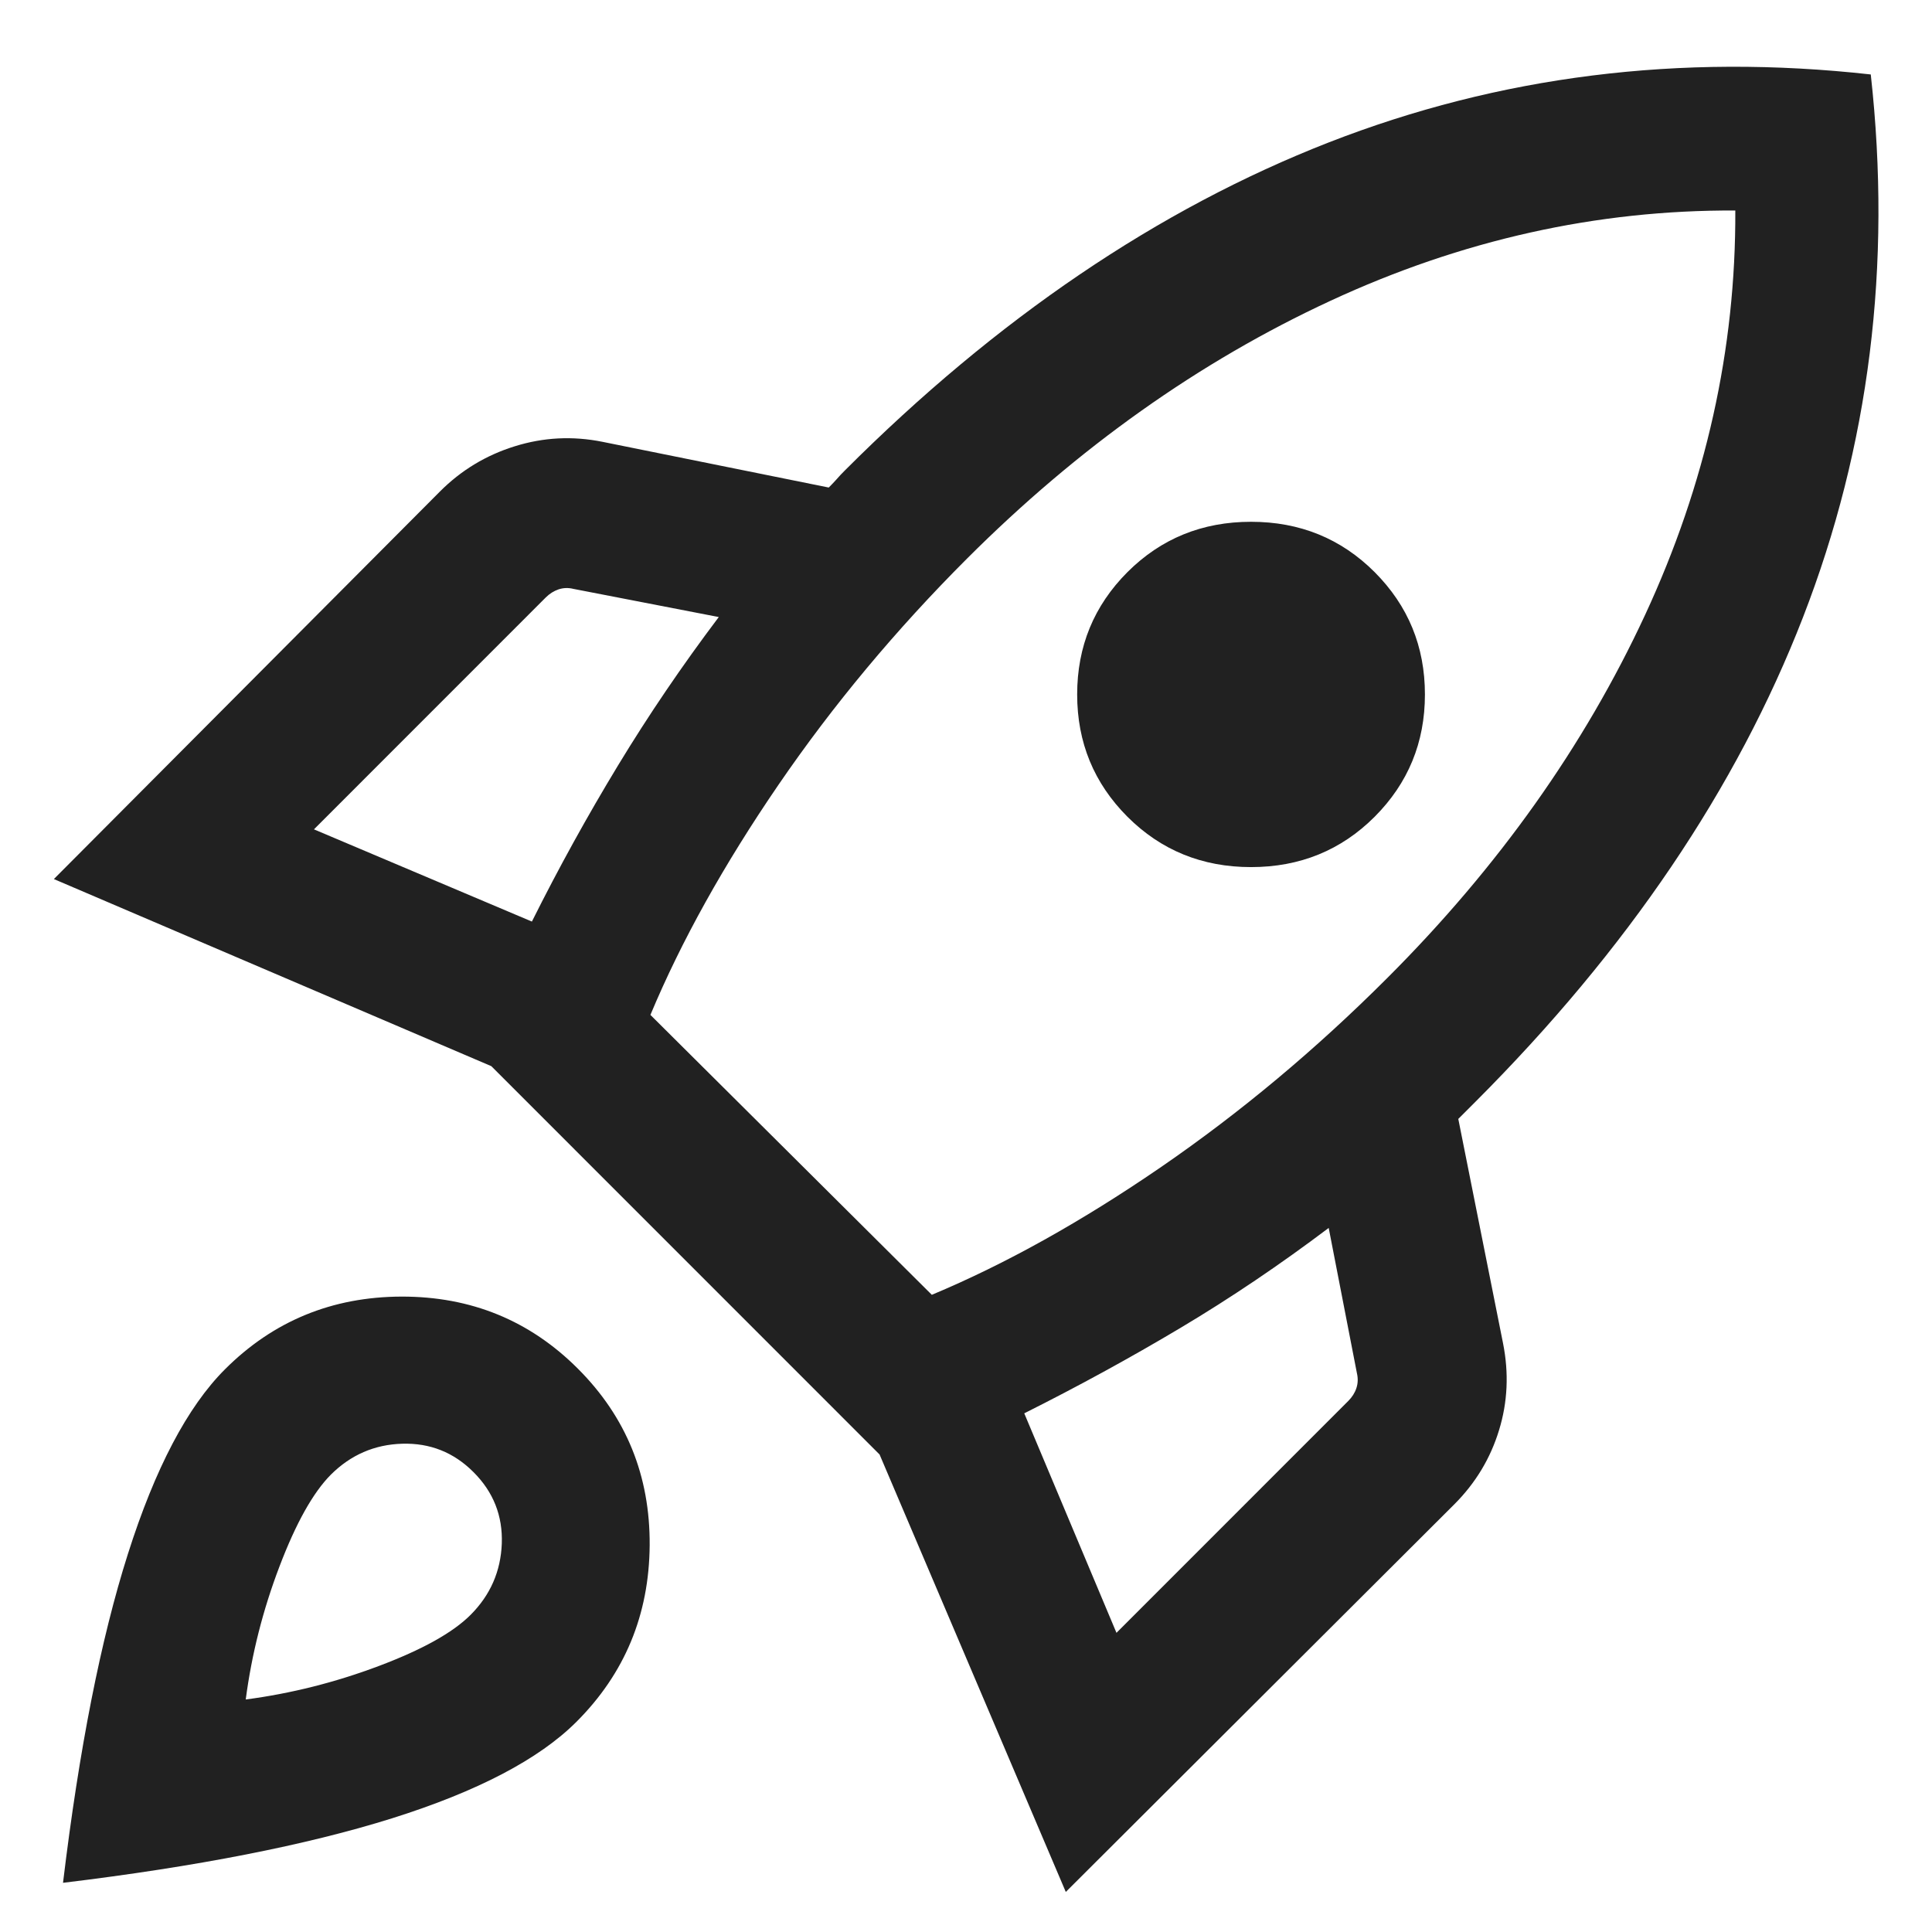 <svg width="26" height="26" viewBox="0 0 26 26" fill="none" xmlns="http://www.w3.org/2000/svg">
<path d="M4.225 11.161L7.158 12.402C7.52 11.677 7.907 10.977 8.317 10.301C8.727 9.625 9.179 8.959 9.673 8.304L7.717 7.925C7.649 7.908 7.582 7.91 7.518 7.931C7.454 7.953 7.396 7.989 7.345 8.04L4.225 11.161ZM8.753 13.658L12.54 17.425C13.533 17.01 14.563 16.435 15.63 15.702C16.696 14.969 17.709 14.122 18.668 13.163C20.164 11.668 21.321 10.038 22.139 8.275C22.957 6.512 23.361 4.698 23.353 2.833C21.488 2.824 19.672 3.229 17.907 4.047C16.141 4.865 14.51 6.022 13.014 7.517C12.055 8.476 11.209 9.491 10.476 10.562C9.743 11.633 9.168 12.665 8.753 13.658ZM15.173 10.992C14.722 10.54 14.496 9.992 14.496 9.346C14.496 8.699 14.722 8.151 15.173 7.699C15.625 7.248 16.179 7.022 16.836 7.022C17.493 7.022 18.048 7.248 18.499 7.699C18.95 8.151 19.176 8.699 19.176 9.346C19.176 9.992 18.95 10.54 18.499 10.992C18.048 11.443 17.493 11.669 16.836 11.669C16.179 11.669 15.625 11.443 15.173 10.992ZM15.025 21.974L18.145 18.853C18.196 18.802 18.233 18.744 18.254 18.68C18.275 18.616 18.277 18.55 18.261 18.481L17.881 16.525C17.226 17.019 16.561 17.468 15.885 17.871C15.209 18.274 14.508 18.657 13.784 19.02L15.025 21.974ZM25.176 1.002C25.461 3.571 25.157 6.006 24.264 8.307C23.371 10.608 21.901 12.781 19.855 14.828L19.625 15.058L20.227 18.076C20.307 18.478 20.29 18.868 20.173 19.248C20.057 19.628 19.856 19.96 19.571 20.245L14.343 25.461L11.837 19.574L6.612 14.348L0.725 11.83L5.92 6.615C6.205 6.329 6.541 6.126 6.927 6.006C7.314 5.885 7.707 5.865 8.109 5.946L11.153 6.561C11.196 6.518 11.232 6.48 11.262 6.446C11.292 6.411 11.328 6.373 11.371 6.33C13.417 4.284 15.587 2.813 17.881 1.917C20.175 1.022 22.607 0.716 25.176 1.002ZM3.027 18.428C3.677 17.778 4.469 17.452 5.403 17.449C6.337 17.447 7.129 17.77 7.778 18.42C8.428 19.07 8.749 19.861 8.743 20.795C8.736 21.73 8.408 22.521 7.758 23.171C7.254 23.675 6.426 24.108 5.276 24.47C4.125 24.831 2.649 25.12 0.848 25.338C1.065 23.536 1.356 22.06 1.722 20.91C2.088 19.759 2.523 18.932 3.027 18.428ZM4.453 19.845C4.214 20.085 3.983 20.497 3.761 21.081C3.538 21.666 3.387 22.262 3.307 22.871C3.915 22.791 4.512 22.641 5.096 22.421C5.681 22.201 6.093 21.972 6.332 21.733C6.599 21.466 6.739 21.146 6.753 20.772C6.766 20.399 6.64 20.079 6.373 19.812C6.107 19.545 5.787 19.418 5.413 19.429C5.04 19.44 4.72 19.579 4.453 19.845Z" fill="#212121"/>
</svg>

